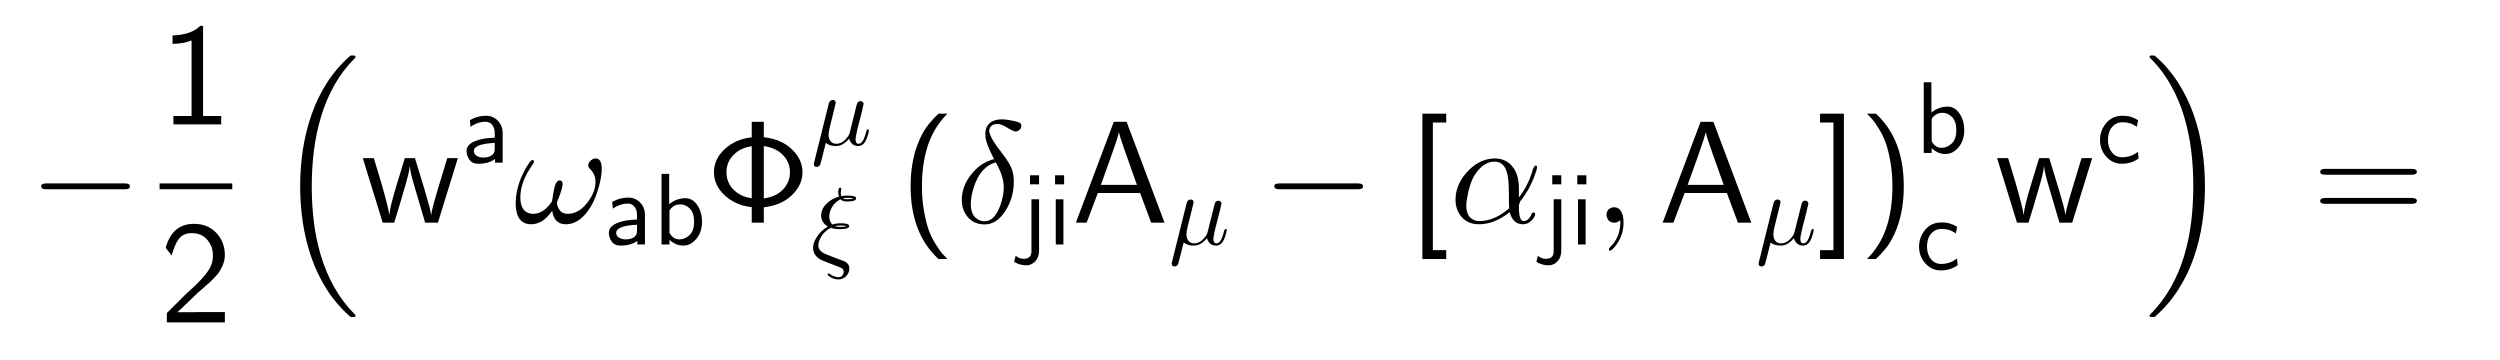 <?xml version="1.0" encoding="UTF-8"?>
<!DOCTYPE svg PUBLIC '-//W3C//DTD SVG 1.0//EN'
          'http://www.w3.org/TR/2001/REC-SVG-20010904/DTD/svg10.dtd'>
<svg fill-opacity="1" xmlns:xlink="http://www.w3.org/1999/xlink" color-rendering="auto" color-interpolation="auto" text-rendering="auto" stroke="black" stroke-linecap="square" width="430" stroke-miterlimit="10" shape-rendering="auto" stroke-opacity="1" fill="black" stroke-dasharray="none" font-weight="normal" stroke-width="1" viewBox="0 0 430 62" height="62" xmlns="http://www.w3.org/2000/svg" font-family="'Dialog'" font-style="normal" stroke-linejoin="miter" font-size="12px" stroke-dashoffset="0" image-rendering="auto"
><!--Generated by the Batik Graphics2D SVG Generator--><defs id="genericDefs"
  /><g
  ><g fill="white" stroke="white"
    ><rect x="0" width="430" height="62" y="0" stroke="none"
    /></g
    ><g font-size="100px" transform="scale(25,25) translate(0.2,1.532) scale(0.01,0.01)" text-rendering="geometricPrecision" color-rendering="optimizeQuality" image-rendering="optimizeQuality" font-family="'jlm_cmsy10'" color-interpolation="linearRGB"
    ><path d="M66.094 -23 L11.594 -23 Q8.406 -23 8.297 -25 Q8.297 -27 11.594 -27 L66.094 -27 Q69.297 -27 69.406 -25 Q69.406 -23 66.094 -23 Z" stroke="none"
    /></g
    ><g font-size="100px" transform="matrix(25,0,0,25,0,0) translate(1.098,0.856) scale(0.01,0.01)" text-rendering="geometricPrecision" color-rendering="optimizeQuality" image-rendering="optimizeQuality" font-family="'jlm_cmss10'" color-interpolation="linearRGB"
    ><path d="M29.906 -67.797 L29.906 -5.797 L42.406 -5.797 L42.406 0 L9.5 0 L9.5 -5.797 L22 -5.797 L22 -57.797 Q16.906 -55.594 8.906 -55.406 L8.906 -61.203 Q22 -61.703 27.906 -67.797 L29.906 -67.797 Z" stroke="none"
    /></g
    ><g font-size="100px" transform="matrix(25,0,0,25,0,0)" text-rendering="geometricPrecision" color-rendering="optimizeQuality" image-rendering="optimizeQuality" font-family="'jlm_cmss10'" color-interpolation="linearRGB"
    ><rect x="1.098" width="0.5" height="0.04" y="1.262" stroke="none"
      /><path d="M17.406 -18.797 L25.094 -25.906 Q28.094 -29 29.547 -30.547 Q31 -32.094 33 -34.891 Q35 -37.703 35.844 -40.391 Q36.703 -43.094 36.703 -46.094 Q36.703 -52.297 32.797 -56.844 Q28.906 -61.406 22.203 -61.406 Q16.094 -61.406 13.141 -57.297 Q10.203 -53.203 8.297 -45.906 Q6.594 -48.406 6.094 -48.797 Q6 -48.906 5.453 -49.656 Q4.906 -50.406 4.203 -51.406 Q8.797 -67.797 23.594 -67.797 Q33.203 -67.797 39.047 -61.547 Q44.906 -55.297 44.906 -46.297 Q44.906 -42.406 43.156 -38.656 Q41.406 -34.906 39.797 -33.047 Q38.203 -31.203 35 -28 Q34 -27.094 30.547 -24.094 Q27.094 -21.094 26.094 -20.203 Q25.406 -19.594 19.75 -14.094 Q14.094 -8.594 12.203 -7 L23.094 -7 Q23.703 -7 24.891 -7.047 Q26.094 -7.094 26.703 -7.094 L44.906 -7.094 L44.906 0 L5 0 L5 -6.406 L17.406 -18.797 Z" transform="translate(1.098,2.218) scale(0.01,0.01)" stroke="none"
    /></g
    ><g font-size="100px" transform="matrix(25,0,0,25,0,0) translate(1.885,0.422) scale(0.01,0.01)" text-rendering="geometricPrecision" color-rendering="optimizeQuality" image-rendering="optimizeQuality" font-family="'jlm_cmex10'" color-interpolation="linearRGB"
    ><path d="M52.484 175.688 Q43.172 167.578 36.547 157.266 Q29.938 146.969 25.859 135.25 Q21.781 123.531 19.891 111.172 Q18.016 98.828 18.016 85.984 Q18.016 73.094 19.891 60.719 Q21.781 48.344 25.859 36.625 Q29.938 24.906 36.547 14.594 Q43.172 4.297 52.484 -3.812 Q52.484 -4 52.984 -4 L55.328 -4 Q55.609 -4 55.859 -3.688 Q56.109 -3.375 56.109 -3.078 Q56.109 -2.688 55.906 -2.484 Q47.359 6.062 41.594 16.266 Q35.844 26.469 32.375 38.109 Q28.906 49.75 27.438 61.688 Q25.984 73.641 25.984 86.078 Q25.984 98.484 27.438 110.469 Q28.906 122.469 32.375 133.984 Q35.844 145.516 41.672 155.766 Q47.516 166.016 55.906 174.422 Q56.109 174.609 56.109 175 Q56.109 175.25 55.828 175.562 Q55.562 175.875 55.328 175.875 L52.984 175.875 Q52.484 175.875 52.484 175.688 Z" stroke="none"
    /></g
    ><g font-size="100px" transform="matrix(25,0,0,25,0,0) translate(2.482,1.532) scale(0.01,0.01)" text-rendering="geometricPrecision" color-rendering="optimizeQuality" image-rendering="optimizeQuality" font-family="'jlm_cmss10'" color-interpolation="linearRGB"
    ><path d="M66.797 -44.406 L53.094 0 L44.297 0 L37 -24.797 Q34.094 -34.297 33.797 -38.797 L33.703 -38.797 Q33.297 -34.094 29.203 -20.594 Q27 -12.797 23 0 L15.094 0 L1.406 -44.406 L9 -44.406 L14.203 -27.094 Q19.094 -10.203 19.594 -5.5 L19.703 -5.5 Q20.203 -11.5 24.594 -25.594 L30.297 -44.406 L37.297 -44.406 L43.797 -23.094 Q47.906 -9.406 48.406 -5.406 L48.5 -5.406 Q49 -9.797 53.094 -23.203 L59.5 -44.406 L66.797 -44.406 Z" stroke="none"
    /></g
    ><g font-size="100px" transform="matrix(25,0,0,25,0,0) translate(3.179,1.119) scale(0.007,0.007)" text-rendering="geometricPrecision" color-rendering="optimizeQuality" image-rendering="optimizeQuality" font-family="'jlm_cmss10'" color-interpolation="linearRGB"
    ><path d="M39.906 -28.906 L39.906 0 L32.406 0 L32.406 -3.594 Q26.297 1.094 15.797 1.094 Q10 1.094 7.203 -2.953 Q4.406 -7 4.406 -11.297 Q4.406 -17.594 12.25 -20.938 Q20.094 -24.297 32.094 -24.5 L32.094 -28.797 Q32.094 -34.094 29.594 -37.141 Q27.094 -40.203 23.406 -40.203 Q15.297 -40.203 8.297 -35.203 L7.703 -41.797 Q15.203 -46.094 23.406 -46.094 Q30.406 -46.094 35.156 -41.25 Q39.906 -36.406 39.906 -28.906 ZM32.094 -13.203 L32.094 -19.406 Q11.594 -18.406 11.594 -11.5 Q11.594 -8.5 14.344 -6.75 Q17.094 -5 20.906 -5 Q25.594 -5 28.703 -6.906 Q32.094 -8.797 32.094 -13.203 Z" stroke="none"
    /></g
    ><g font-size="100px" transform="matrix(25,0,0,25,0,0) translate(3.535,1.532) scale(0.01,0.01)" text-rendering="geometricPrecision" color-rendering="optimizeQuality" image-rendering="optimizeQuality" font-family="'jlm_cmmi10'" color-interpolation="linearRGB"
    ><path d="M26.406 -8.203 Q20.094 1.094 11.906 1.094 Q3.203 1.094 1.594 -8.906 Q1.297 -10.906 1.297 -13.094 Q1.297 -22 5.094 -31.094 Q8.203 -38.203 11.203 -41.906 Q12.203 -43.094 12.703 -43.094 Q13.906 -43.094 13.906 -41.906 Q13.906 -41.406 12.906 -40 Q4.5 -28 4.5 -17.5 Q4.5 -8 10.906 -6.406 Q12 -6.094 13.297 -6.094 Q20.094 -6.094 25.703 -13.797 Q26.406 -14.5 26.594 -16.5 Q27.594 -23.797 28.703 -26.594 Q30 -29.094 31.5 -29.094 Q33.406 -29.094 33.594 -26.797 Q33.594 -24 30.797 -16.797 Q30.594 -16.094 30.297 -15.5 Q29.703 -14.406 29.703 -13.906 Q29.703 -11.094 31.703 -8.406 Q33.5 -6.094 37.203 -6.094 Q44.906 -6.094 51.094 -14.406 Q56.203 -21.406 56.203 -28 Q56.203 -33.094 52.703 -36.703 Q51.203 -38 51.203 -39.406 Q51.203 -41.906 53.906 -43.5 Q55 -44.203 56.203 -44.203 Q59.906 -44.203 60.406 -38.797 Q60.5 -37.703 60.5 -37.094 Q60.5 -30.703 57.5 -21.297 Q55 -13.594 51.094 -8.203 Q44.297 1.094 35.797 1.094 Q27.703 1.094 26.406 -8.203 Z" stroke="none"
    /></g
    ><g font-size="100px" transform="matrix(25,0,0,25,0,0) translate(4.158,1.682) scale(0.007,0.007)" text-rendering="geometricPrecision" color-rendering="optimizeQuality" image-rendering="optimizeQuality" font-family="'jlm_cmss10'" color-interpolation="linearRGB"
    ><path d="M39.906 -28.906 L39.906 0 L32.406 0 L32.406 -3.594 Q26.297 1.094 15.797 1.094 Q10 1.094 7.203 -2.953 Q4.406 -7 4.406 -11.297 Q4.406 -17.594 12.25 -20.938 Q20.094 -24.297 32.094 -24.5 L32.094 -28.797 Q32.094 -34.094 29.594 -37.141 Q27.094 -40.203 23.406 -40.203 Q15.297 -40.203 8.297 -35.203 L7.703 -41.797 Q15.203 -46.094 23.406 -46.094 Q30.406 -46.094 35.156 -41.25 Q39.906 -36.406 39.906 -28.906 ZM32.094 -13.203 L32.094 -19.406 Q11.594 -18.406 11.594 -11.5 Q11.594 -8.5 14.344 -6.75 Q17.094 -5 20.906 -5 Q25.594 -5 28.703 -6.906 Q32.094 -8.797 32.094 -13.203 Z" stroke="none"
    /></g
    ><g font-size="100px" transform="matrix(25,0,0,25,0,0) translate(4.494,1.682) scale(0.007,0.007)" text-rendering="geometricPrecision" color-rendering="optimizeQuality" image-rendering="optimizeQuality" font-family="'jlm_cmss10'" color-interpolation="linearRGB"
    ><path d="M15.703 -69.406 L15.703 -39.594 Q22.906 -45.5 31.797 -45.5 Q38.703 -45.5 43.344 -38.641 Q48 -31.797 48 -22.297 Q48 -12.406 42.5 -5.656 Q37 1.094 29.406 1.094 Q22.203 1.094 16 -4.594 L16 0 L8.203 0 L8.203 -69.406 L15.703 -69.406 ZM16 -33.5 L16 -11.406 Q19.5 -5 25.703 -5 Q31.203 -5 35.703 -9.25 Q40.203 -13.5 40.203 -22.297 Q40.203 -31 36.094 -35.203 Q32 -39.406 26.703 -39.406 Q19.906 -39.406 16 -33.5 Z" stroke="none"
    /></g
    ><g font-size="100px" transform="matrix(25,0,0,25,0,0) translate(4.856,1.532) scale(0.01,0.01)" text-rendering="geometricPrecision" color-rendering="optimizeQuality" image-rendering="optimizeQuality" font-family="'jlm_cmss10'" color-interpolation="linearRGB"
    ><path d="M39.906 -69.406 L39.906 -58.797 Q51.906 -57.5 59.203 -50.5 Q66.5 -43.5 66.5 -34.703 Q66.5 -25.906 59.203 -18.906 Q51.906 -11.906 39.906 -10.594 L39.906 0 L31.594 0 L31.594 -10.703 Q20.703 -11.797 13.141 -18.688 Q5.594 -25.594 5.594 -34.688 Q5.594 -43.797 13.094 -50.688 Q20.594 -57.594 31.594 -58.703 L31.594 -69.406 L39.906 -69.406 ZM31.594 -16.797 L31.594 -52.594 Q23.797 -51.5 19 -46.547 Q14.203 -41.594 14.203 -34.688 Q14.203 -27.797 18.953 -22.844 Q23.703 -17.906 31.594 -16.797 ZM39.906 -52.703 L39.906 -16.703 Q48.297 -17.797 53.094 -22.844 Q57.906 -27.906 57.906 -34.703 Q57.906 -41.406 53.156 -46.453 Q48.406 -51.5 39.906 -52.703 Z" stroke="none"
    /></g
    ><g font-size="100px" transform="matrix(25,0,0,25,0,0) translate(5.578,0.997) scale(0.007,0.007)" text-rendering="geometricPrecision" color-rendering="optimizeQuality" image-rendering="optimizeQuality" font-family="'jlm_cmmi10'" color-interpolation="linearRGB"
    ><path d="M23.094 -35.094 L23.094 -35.094 L18.906 -18.297 Q17.5 -12.703 17.5 -9.797 Q18 -1.406 24.906 -1.094 Q31.703 -1.094 36.797 -8.703 Q37.797 -10.297 37.906 -10.703 Q38.703 -13.203 40.5 -20.906 L45.203 -39.594 Q46 -43.094 49.094 -43.094 Q51.594 -42.594 52 -40.406 Q52 -40.594 50.5 -33.703 Q49.094 -28.594 48.797 -26.906 L46 -16.094 Q44 -7.406 44 -5.703 Q44 -1.094 47 -1.094 Q50.797 -1.094 53.406 -9.094 Q53.906 -10.797 54.594 -13.5 Q55.406 -15.203 56 -15.297 Q57.203 -15.297 57.203 -14.297 Q57.203 -12.797 55.406 -7.297 Q54.797 -5.594 54.203 -4.406 Q51.406 1.094 46.797 1.094 Q41.297 1.094 38.797 -3.5 Q38.094 -4.703 37.797 -6.203 Q33.094 -0.703 28.5 0.594 Q26.594 1.094 24.5 1.094 Q18.5 1.094 14.797 -2 Q9.703 18.5 9.297 19.5 Q7.906 21.594 5.797 21.594 Q3.5 21.594 3.094 19.5 Q3 19.203 3 18.906 Q3 18.5 3.297 17.297 L17.703 -40.594 Q18.594 -44.094 21.703 -44.203 Q24.297 -44.203 24.594 -41.5 Q24.594 -41.406 23.094 -35.094 Z" stroke="none"
    /></g
    ><g font-size="100px" transform="matrix(25,0,0,25,0,0) translate(5.578,1.779) scale(0.007,0.007)" text-rendering="geometricPrecision" color-rendering="optimizeQuality" image-rendering="optimizeQuality" font-family="'jlm_cmmi10'" color-interpolation="linearRGB"
    ><path d="M15.406 -30.594 L15.406 -30.594 L16.703 -31.594 Q10.297 -35.297 10.203 -42.203 Q10.203 -49.797 17.5 -55.703 Q21.797 -59.297 27.703 -60.906 Q27 -63.703 27 -64.797 Q27 -69.703 28.797 -69.703 Q30 -69.703 30 -68.406 L29.5 -64.797 L29.5 -64.703 Q29.5 -62.906 30 -61.406 Q32.594 -61.906 36.297 -61.906 Q43.703 -61.906 44.5 -59.906 L44.5 -59.797 L44.5 -59.703 Q44.594 -59.5 44.594 -59.203 Q44.594 -56.094 35.703 -56.094 Q31.406 -56.094 29.594 -57.906 Q29.5 -58.094 29.297 -58.297 Q21.906 -54.594 19.094 -46.594 Q18.203 -43.906 18.203 -41.297 Q18.203 -36.5 21.203 -33.5 Q24.906 -34.703 29.594 -34.703 Q37.594 -34.703 37.797 -32 Q37.797 -28.906 28.5 -28.906 Q23.406 -28.906 19.703 -30.203 Q12.094 -26.406 8.703 -18.406 Q7.406 -15.406 7.406 -13.203 Q7.406 -7.297 14.906 -4.297 L20.906 -1.906 Q23 -1.203 27 0.406 Q31.406 2.094 33.094 2.703 Q37.906 4.906 37.906 9.797 Q37.906 14.703 33.906 18.094 Q32 19.703 29.703 20.203 Q28.594 20.5 27.5 20.5 Q22.094 20.5 17.906 17.297 Q16.594 16.297 16.594 15.703 Q16.594 14.594 17.594 14.594 Q18 14.594 18.703 15.094 Q23.094 18.297 27.5 18.297 Q30.703 18.297 32 14.906 Q32.406 13.906 32.406 13 Q32.406 10.406 29.703 9.094 Q30.094 9.297 28.906 8.703 L16.797 4 Q9.5 1.297 7.5 -0.297 Q6.594 -1 5.203 -2.5 Q3.594 -4.906 3.5 -5 Q2.297 -7.5 2.297 -10.406 Q2.297 -16.594 7.297 -23.094 Q10.5 -27.406 15.406 -30.594 ZM31.594 -59.203 Q32.703 -58.297 35.797 -58.297 Q39.906 -58.297 42 -59.094 Q39.797 -59.703 36.406 -59.703 Q33.203 -59.703 31.594 -59.203 ZM23.797 -31.906 Q25.594 -31.094 28.797 -31.094 Q33.594 -31.094 35.203 -31.906 Q33 -32.5 29.5 -32.5 Q26.094 -32.5 23.797 -31.906 Z" stroke="none"
    /></g
    ><g font-size="100px" transform="matrix(25,0,0,25,0,0) translate(6.186,1.532) scale(0.01,0.01)" text-rendering="geometricPrecision" color-rendering="optimizeQuality" image-rendering="optimizeQuality" font-family="'jlm_cmss10'" color-interpolation="linearRGB"
    ><path d="M27.094 -75 L33.203 -75 Q24.406 -66.203 20.094 -54.094 Q15.703 -41.406 15.703 -25 Q15.703 -15.797 17.141 -7.797 Q18.594 0.203 20.391 5.141 Q22.203 10.094 25.047 14.641 Q27.906 19.203 29.453 21 Q31 22.797 33.203 25 L27.094 25 Q7.906 7.406 7.906 -25 Q7.906 -41 12.594 -53.594 Q14.203 -57.906 16.203 -61.547 Q18.203 -65.203 20.5 -67.953 Q22.797 -70.703 24 -71.953 Q25.203 -73.203 27.094 -75 Z" stroke="none"
    /></g
    ><g font-size="100px" transform="matrix(25,0,0,25,0,0) translate(6.575,1.532) scale(0.01,0.01)" text-rendering="geometricPrecision" color-rendering="optimizeQuality" image-rendering="optimizeQuality" font-family="'jlm_cmmi10'" color-interpolation="linearRGB"
    ><path d="M26.406 -43.703 Q21.297 -53.703 20.594 -58.094 Q20.406 -59.5 20.406 -60.797 Q20.406 -68.703 27.594 -70.594 Q29.5 -71.094 31.797 -71.094 Q34.797 -71.094 40 -70 Q44.203 -69.094 44.797 -68.094 Q45.203 -67.594 45.203 -66.703 Q45.203 -64.406 43 -63.203 Q42.203 -62.703 41.203 -62.703 Q39.906 -62.703 35.703 -65.203 Q31.594 -67.906 28.594 -67.906 Q24.703 -67.906 23.406 -64.906 Q23.094 -64.094 23.094 -63.297 Q23.094 -58.797 32.594 -46.906 Q37.406 -40.594 38.797 -36.406 Q40 -32.594 40 -28.297 Q40 -16.906 34 -7.797 Q28.094 1.203 20 1.203 Q11.297 1.203 6.906 -5.797 Q4.203 -10 4.203 -15.594 Q4.203 -25.703 11.703 -34.406 Q18 -41.703 26.406 -43.703 ZM27.594 -41.5 Q17.203 -38.703 12.5 -24.5 Q10.406 -18 10.406 -12.797 Q10.406 -4.406 16.094 -1.797 Q17.906 -1 20 -1 Q26.797 -1 30.703 -11.906 Q33.094 -18.594 33.094 -24.297 Q33.094 -31.297 28.297 -40.297 Q28.094 -40.594 27.594 -41.5 Z" stroke="none"
    /></g
    ><g font-size="100px" transform="matrix(25,0,0,25,0,0) translate(7.02,1.682) scale(0.007,0.007)" text-rendering="geometricPrecision" color-rendering="optimizeQuality" image-rendering="optimizeQuality" font-family="'jlm_cmss10'" color-interpolation="linearRGB"
    ><path d="M18.406 -68 L18.406 -59.094 L9.5 -59.094 L9.5 -68 L18.406 -68 ZM-6.094 17.094 L-4.594 11 Q-1.203 14.094 3.094 14.094 Q10.906 14.094 10.906 6.797 L10.906 -44.406 L18.406 -44.406 L18.406 5.906 Q18.406 12.594 14.656 16.547 Q10.906 20.5 5.906 20.5 Q-0.297 20.5 -6.094 17.094 Z" stroke="none"
    /></g
    ><g font-size="100px" transform="matrix(25,0,0,25,0,0) translate(7.207,1.682) scale(0.007,0.007)" text-rendering="geometricPrecision" color-rendering="optimizeQuality" image-rendering="optimizeQuality" font-family="'jlm_cmss10'" color-interpolation="linearRGB"
    ><path d="M16.297 -68 L16.297 -59.094 L7.406 -59.094 L7.406 -68 L16.297 -68 ZM15.594 -44.406 L15.594 0 L8.094 0 L8.094 -44.406 L15.594 -44.406 Z" stroke="none"
    /></g
    ><g font-size="100px" transform="matrix(25,0,0,25,0,0) translate(7.374,1.532) scale(0.01,0.01)" text-rendering="geometricPrecision" color-rendering="optimizeQuality" image-rendering="optimizeQuality" font-family="'jlm_cmss10'" color-interpolation="linearRGB"
    ><path d="M37.703 -69.406 L63.797 0 L54.594 0 L47 -20.406 L17.906 -20.406 L10.203 0 L2.797 0 L28.906 -69.406 L37.703 -69.406 ZM44.797 -26 L35.703 -51.703 Q32.797 -60 32.5 -62.203 L32.406 -62.203 Q31.797 -58.906 26.5 -44.094 L20 -26 L44.797 -26 Z" stroke="none"
    /></g
    ><g font-size="100px" transform="matrix(25,0,0,25,0,0) translate(8.04,1.682) scale(0.007,0.007)" text-rendering="geometricPrecision" color-rendering="optimizeQuality" image-rendering="optimizeQuality" font-family="'jlm_cmmi10'" color-interpolation="linearRGB"
    ><path d="M23.094 -35.094 L23.094 -35.094 L18.906 -18.297 Q17.5 -12.703 17.5 -9.797 Q18 -1.406 24.906 -1.094 Q31.703 -1.094 36.797 -8.703 Q37.797 -10.297 37.906 -10.703 Q38.703 -13.203 40.5 -20.906 L45.203 -39.594 Q46 -43.094 49.094 -43.094 Q51.594 -42.594 52 -40.406 Q52 -40.594 50.5 -33.703 Q49.094 -28.594 48.797 -26.906 L46 -16.094 Q44 -7.406 44 -5.703 Q44 -1.094 47 -1.094 Q50.797 -1.094 53.406 -9.094 Q53.906 -10.797 54.594 -13.5 Q55.406 -15.203 56 -15.297 Q57.203 -15.297 57.203 -14.297 Q57.203 -12.797 55.406 -7.297 Q54.797 -5.594 54.203 -4.406 Q51.406 1.094 46.797 1.094 Q41.297 1.094 38.797 -3.5 Q38.094 -4.703 37.797 -6.203 Q33.094 -0.703 28.5 0.594 Q26.594 1.094 24.5 1.094 Q18.5 1.094 14.797 -2 Q9.703 18.5 9.297 19.5 Q7.906 21.594 5.797 21.594 Q3.5 21.594 3.094 19.5 Q3 19.203 3 18.906 Q3 18.5 3.297 17.297 L17.703 -40.594 Q18.594 -44.094 21.703 -44.203 Q24.297 -44.203 24.594 -41.5 Q24.594 -41.406 23.094 -35.094 Z" stroke="none"
    /></g
    ><g font-size="100px" transform="matrix(25,0,0,25,0,0) translate(8.684,1.532) scale(0.01,0.01)" text-rendering="geometricPrecision" color-rendering="optimizeQuality" image-rendering="optimizeQuality" font-family="'jlm_cmsy10'" color-interpolation="linearRGB"
    ><path d="M66.094 -23 L11.594 -23 Q8.406 -23 8.297 -25 Q8.297 -27 11.594 -27 L66.094 -27 Q69.297 -27 69.406 -25 Q69.406 -23 66.094 -23 Z" stroke="none"
    /></g
    ><g font-size="100px" transform="matrix(25,0,0,25,0,0) translate(9.684,1.532) scale(0.01,0.01)" text-rendering="geometricPrecision" color-rendering="optimizeQuality" image-rendering="optimizeQuality" font-family="'jlm_cmss10'" color-interpolation="linearRGB"
    ><path d="M26.594 25 L10.203 25 L10.203 -75 L26.594 -75 L26.594 -68.906 L17.406 -68.906 L17.406 18.906 L26.594 18.906 L26.594 25 Z" stroke="none"
    /></g
    ><g font-size="100px" transform="matrix(25,0,0,25,0,0) translate(9.973,1.532) scale(0.01,0.01)" text-rendering="geometricPrecision" color-rendering="optimizeQuality" image-rendering="optimizeQuality" font-family="'jlm_cmmi10'" color-interpolation="linearRGB"
    ><path d="M47.703 -23.594 L47.703 -23.594 L47.703 -17.406 Q54.203 -25.5 57.5 -37.203 Q58.5 -39.203 59 -39.297 Q60.203 -39.297 60.203 -38.297 Q60.203 -36.594 57.906 -30.703 Q54.5 -22.094 48.703 -14.797 Q47.703 -12.797 47.703 -11.297 Q47.703 -1.094 50.797 -1.094 Q53.906 -1.094 55.797 -4.594 Q56.094 -5.203 56.406 -6 Q56.797 -7 57.703 -7 Q58.906 -7 58.906 -6 Q58.906 -4.094 56.406 -1.5 Q53.797 1.094 50.5 1.094 Q44.203 1.094 41.797 -5.797 Q41.594 -6.5 41.406 -7.297 Q30.906 1.094 20.297 1.094 Q10.906 1.094 6.5 -6.406 Q4.094 -10.5 4.094 -15.797 Q4.094 -26 11.906 -34.703 Q19.594 -43.297 29.297 -44.094 Q30.203 -44.203 31 -44.203 Q39.406 -44.203 44 -37.594 Q44 -37.5 44.094 -37.5 Q47.703 -32.203 47.703 -23.594 ZM41 -9.906 L41 -9.906 Q40.797 -11.594 40.797 -21.094 Q40.797 -33.406 38.094 -37.906 Q36.906 -39.906 35.203 -40.906 L35.094 -41 L35.094 -41 L35 -41 Q33.203 -42 30.906 -42 Q23.797 -42 18.094 -34 L17.297 -32.797 Q13.703 -27 12 -16.594 Q11.5 -13.797 11.5 -12 Q11.5 -3.594 17.406 -1.594 Q18.797 -1.094 20.5 -1.094 Q30.906 -1.094 41 -9.906 Z" stroke="none"
    /></g
    ><g font-size="100px" transform="matrix(25,0,0,25,0,0) translate(10.613,1.682) scale(0.007,0.007)" text-rendering="geometricPrecision" color-rendering="optimizeQuality" image-rendering="optimizeQuality" font-family="'jlm_cmss10'" color-interpolation="linearRGB"
    ><path d="M18.406 -68 L18.406 -59.094 L9.5 -59.094 L9.5 -68 L18.406 -68 ZM-6.094 17.094 L-4.594 11 Q-1.203 14.094 3.094 14.094 Q10.906 14.094 10.906 6.797 L10.906 -44.406 L18.406 -44.406 L18.406 5.906 Q18.406 12.594 14.656 16.547 Q10.906 20.5 5.906 20.5 Q-0.297 20.5 -6.094 17.094 Z" stroke="none"
    /></g
    ><g font-size="100px" transform="matrix(25,0,0,25,0,0) translate(10.8,1.682) scale(0.007,0.007)" text-rendering="geometricPrecision" color-rendering="optimizeQuality" image-rendering="optimizeQuality" font-family="'jlm_cmss10'" color-interpolation="linearRGB"
    ><path d="M16.297 -68 L16.297 -59.094 L7.406 -59.094 L7.406 -68 L16.297 -68 ZM15.594 -44.406 L15.594 0 L8.094 0 L8.094 -44.406 L15.594 -44.406 Z" stroke="none"
    /></g
    ><g font-size="100px" transform="matrix(25,0,0,25,0,0) translate(10.967,1.532) scale(0.01,0.01)" text-rendering="geometricPrecision" color-rendering="optimizeQuality" image-rendering="optimizeQuality" font-family="'jlm_cmmi10'" color-interpolation="linearRGB"
    ><path d="M20.297 -0.094 L20.297 -0.094 Q20.297 9.594 14 16.906 Q12.297 18.906 11.203 19.297 Q10.203 19.297 10.203 18.203 Q10.203 17.703 11.297 16.594 Q17.297 10.594 18 1.906 Q18.094 0.906 18.094 -0.094 Q18.094 -1.594 17.906 -1.594 Q17.797 -1.594 17.406 -1.297 Q16 0 13.906 0 Q10.203 0 9 -3.406 Q8.594 -4.297 8.594 -5.297 Q8.594 -8.906 11.703 -10.203 Q12.703 -10.594 13.906 -10.594 Q18.297 -10.594 19.797 -4.797 Q20.297 -2.703 20.297 -0.094 Z" stroke="none"
    /></g
    ><g font-size="100px" transform="matrix(25,0,0,25,0,0) translate(11.411,1.532) scale(0.01,0.01)" text-rendering="geometricPrecision" color-rendering="optimizeQuality" image-rendering="optimizeQuality" font-family="'jlm_cmss10'" color-interpolation="linearRGB"
    ><path d="M37.703 -69.406 L63.797 0 L54.594 0 L47 -20.406 L17.906 -20.406 L10.203 0 L2.797 0 L28.906 -69.406 L37.703 -69.406 ZM44.797 -26 L35.703 -51.703 Q32.797 -60 32.5 -62.203 L32.406 -62.203 Q31.797 -58.906 26.5 -44.094 L20 -26 L44.797 -26 Z" stroke="none"
    /></g
    ><g font-size="100px" transform="matrix(25,0,0,25,0,0) translate(12.078,1.682) scale(0.007,0.007)" text-rendering="geometricPrecision" color-rendering="optimizeQuality" image-rendering="optimizeQuality" font-family="'jlm_cmmi10'" color-interpolation="linearRGB"
    ><path d="M23.094 -35.094 L23.094 -35.094 L18.906 -18.297 Q17.5 -12.703 17.5 -9.797 Q18 -1.406 24.906 -1.094 Q31.703 -1.094 36.797 -8.703 Q37.797 -10.297 37.906 -10.703 Q38.703 -13.203 40.5 -20.906 L45.203 -39.594 Q46 -43.094 49.094 -43.094 Q51.594 -42.594 52 -40.406 Q52 -40.594 50.5 -33.703 Q49.094 -28.594 48.797 -26.906 L46 -16.094 Q44 -7.406 44 -5.703 Q44 -1.094 47 -1.094 Q50.797 -1.094 53.406 -9.094 Q53.906 -10.797 54.594 -13.5 Q55.406 -15.203 56 -15.297 Q57.203 -15.297 57.203 -14.297 Q57.203 -12.797 55.406 -7.297 Q54.797 -5.594 54.203 -4.406 Q51.406 1.094 46.797 1.094 Q41.297 1.094 38.797 -3.5 Q38.094 -4.703 37.797 -6.203 Q33.094 -0.703 28.5 0.594 Q26.594 1.094 24.5 1.094 Q18.5 1.094 14.797 -2 Q9.703 18.5 9.297 19.5 Q7.906 21.594 5.797 21.594 Q3.5 21.594 3.094 19.5 Q3 19.203 3 18.906 Q3 18.5 3.297 17.297 L17.703 -40.594 Q18.594 -44.094 21.703 -44.203 Q24.297 -44.203 24.594 -41.5 Q24.594 -41.406 23.094 -35.094 Z" stroke="none"
    /></g
    ><g font-size="100px" transform="matrix(25,0,0,25,0,0) translate(12.5,1.532) scale(0.01,0.01)" text-rendering="geometricPrecision" color-rendering="optimizeQuality" image-rendering="optimizeQuality" font-family="'jlm_cmss10'" color-interpolation="linearRGB"
    ><path d="M18.594 -75 L18.594 25 L2.203 25 L2.203 18.906 L11.406 18.906 L11.406 -68.906 L2.203 -68.906 L2.203 -75 L18.594 -75 Z" stroke="none"
    /></g
    ><g font-size="100px" transform="matrix(25,0,0,25,0,0) translate(12.789,1.532) scale(0.01,0.01)" text-rendering="geometricPrecision" color-rendering="optimizeQuality" image-rendering="optimizeQuality" font-family="'jlm_cmss10'" color-interpolation="linearRGB"
    ><path d="M11.703 25 L5.594 25 Q14.406 16.203 18.703 4.094 Q23.094 -8.594 23.094 -25 Q23.094 -34.203 21.641 -42.203 Q20.203 -50.203 18.391 -55.141 Q16.594 -60.094 13.75 -64.641 Q10.906 -69.203 9.344 -71 Q7.797 -72.797 5.594 -75 L11.703 -75 Q30.906 -57.406 30.906 -25 Q30.906 -9 26.203 3.594 Q24.594 7.906 22.594 11.547 Q20.594 15.203 18.297 17.953 Q16 20.703 14.797 21.953 Q13.594 23.203 11.703 25 Z" stroke="none"
    /></g
    ><g font-size="100px" transform="matrix(25,0,0,25,0,0) translate(13.178,1.052) scale(0.007,0.007)" text-rendering="geometricPrecision" color-rendering="optimizeQuality" image-rendering="optimizeQuality" font-family="'jlm_cmss10'" color-interpolation="linearRGB"
    ><path d="M15.703 -69.406 L15.703 -39.594 Q22.906 -45.5 31.797 -45.5 Q38.703 -45.5 43.344 -38.641 Q48 -31.797 48 -22.297 Q48 -12.406 42.5 -5.656 Q37 1.094 29.406 1.094 Q22.203 1.094 16 -4.594 L16 0 L8.203 0 L8.203 -69.406 L15.703 -69.406 ZM16 -33.5 L16 -11.406 Q19.5 -5 25.703 -5 Q31.203 -5 35.703 -9.25 Q40.203 -13.5 40.203 -22.297 Q40.203 -31 36.094 -35.203 Q32 -39.406 26.703 -39.406 Q19.906 -39.406 16 -33.5 Z" stroke="none"
    /></g
    ><g font-size="100px" transform="matrix(25,0,0,25,0,0) translate(13.178,1.853) scale(0.007,0.007)" text-rendering="geometricPrecision" color-rendering="optimizeQuality" image-rendering="optimizeQuality" font-family="'jlm_cmss10'" color-interpolation="linearRGB"
    ><path d="M41 -41.797 L39.797 -35.297 Q35.797 -37.906 32.797 -38.797 Q29.797 -39.703 25.703 -39.703 Q20.703 -39.703 17.344 -36.891 Q14 -34.094 12.703 -30.344 Q11.406 -26.594 11.406 -22.297 Q11.406 -14.906 15.25 -10.094 Q19.094 -5.297 25.297 -5.297 Q34 -5.297 40.906 -10.703 L41.5 -4 Q34.094 1.094 25.203 1.094 Q16 1.094 9.797 -5.797 Q3.594 -12.703 3.594 -22.203 Q3.594 -31.703 9.641 -38.891 Q15.703 -46.094 25.594 -46.094 Q30.203 -46.094 33.391 -45.188 Q36.594 -44.297 41 -41.797 Z" stroke="none"
    /></g
    ><g font-size="100px" transform="matrix(25,0,0,25,0,0) translate(13.726,1.532) scale(0.01,0.01)" text-rendering="geometricPrecision" color-rendering="optimizeQuality" image-rendering="optimizeQuality" font-family="'jlm_cmss10'" color-interpolation="linearRGB"
    ><path d="M66.797 -44.406 L53.094 0 L44.297 0 L37 -24.797 Q34.094 -34.297 33.797 -38.797 L33.703 -38.797 Q33.297 -34.094 29.203 -20.594 Q27 -12.797 23 0 L15.094 0 L1.406 -44.406 L9 -44.406 L14.203 -27.094 Q19.094 -10.203 19.594 -5.5 L19.703 -5.5 Q20.203 -11.5 24.594 -25.594 L30.297 -44.406 L37.297 -44.406 L43.797 -23.094 Q47.906 -9.406 48.406 -5.406 L48.5 -5.406 Q49 -9.797 53.094 -23.203 L59.5 -44.406 L66.797 -44.406 Z" stroke="none"
    /></g
    ><g font-size="100px" transform="matrix(25,0,0,25,0,0) translate(14.423,1.119) scale(0.007,0.007)" text-rendering="geometricPrecision" color-rendering="optimizeQuality" image-rendering="optimizeQuality" font-family="'jlm_cmss10'" color-interpolation="linearRGB"
    ><path d="M41 -41.797 L39.797 -35.297 Q35.797 -37.906 32.797 -38.797 Q29.797 -39.703 25.703 -39.703 Q20.703 -39.703 17.344 -36.891 Q14 -34.094 12.703 -30.344 Q11.406 -26.594 11.406 -22.297 Q11.406 -14.906 15.25 -10.094 Q19.094 -5.297 25.297 -5.297 Q34 -5.297 40.906 -10.703 L41.5 -4 Q34.094 1.094 25.203 1.094 Q16 1.094 9.797 -5.797 Q3.594 -12.703 3.594 -22.203 Q3.594 -31.703 9.641 -38.891 Q15.703 -46.094 25.594 -46.094 Q30.203 -46.094 33.391 -45.188 Q36.594 -44.297 41 -41.797 Z" stroke="none"
    /></g
    ><g font-size="100px" transform="matrix(25,0,0,25,0,0) translate(14.754,0.422) scale(0.01,0.01)" text-rendering="geometricPrecision" color-rendering="optimizeQuality" image-rendering="optimizeQuality" font-family="'jlm_cmex10'" color-interpolation="linearRGB"
    ><path d="M4.391 175.875 Q3.516 175.875 3.516 175 Q3.516 174.609 3.719 174.422 Q12.203 165.922 18.062 155.547 Q23.922 145.172 27.297 133.844 Q30.672 122.516 32.125 110.547 Q33.594 98.578 33.594 85.891 Q33.594 72.906 32.094 61.031 Q30.609 49.172 27.234 37.891 Q23.875 26.609 18.031 16.234 Q12.203 5.859 3.719 -2.484 Q3.516 -2.688 3.516 -3.078 Q3.516 -4 4.391 -4 L6.688 -4 Q6.984 -4 7.172 -3.812 Q16.406 4.156 23.094 14.578 Q29.781 25 33.859 36.688 Q37.938 48.391 39.766 60.734 Q41.609 73.094 41.609 85.984 Q41.609 98.828 39.766 111.156 Q37.938 123.484 33.859 135.203 Q29.781 146.922 23.094 157.312 Q16.406 167.719 7.172 175.688 Q6.984 175.875 6.688 175.875 L4.391 175.875 Z" stroke="none"
    /></g
    ><g font-size="100px" transform="matrix(25,0,0,25,0,0) translate(15.907,1.532) scale(0.01,0.01)" text-rendering="geometricPrecision" color-rendering="optimizeQuality" image-rendering="optimizeQuality" font-family="'jlm_cmss10'" color-interpolation="linearRGB"
    ><path d="M68.703 -33 L9 -33 Q5.594 -33 5.594 -35 Q5.594 -37 8.906 -37 L68.797 -37 Q72.094 -37 72.094 -35 Q72.094 -33 68.703 -33 ZM68.797 -13 L8.906 -13 Q5.594 -13 5.594 -15 Q5.594 -17 9 -17 L68.703 -17 Q72.094 -17 72.094 -15 Q72.094 -13 68.797 -13 Z" stroke="none"
    /></g
  ></g
></svg
>
